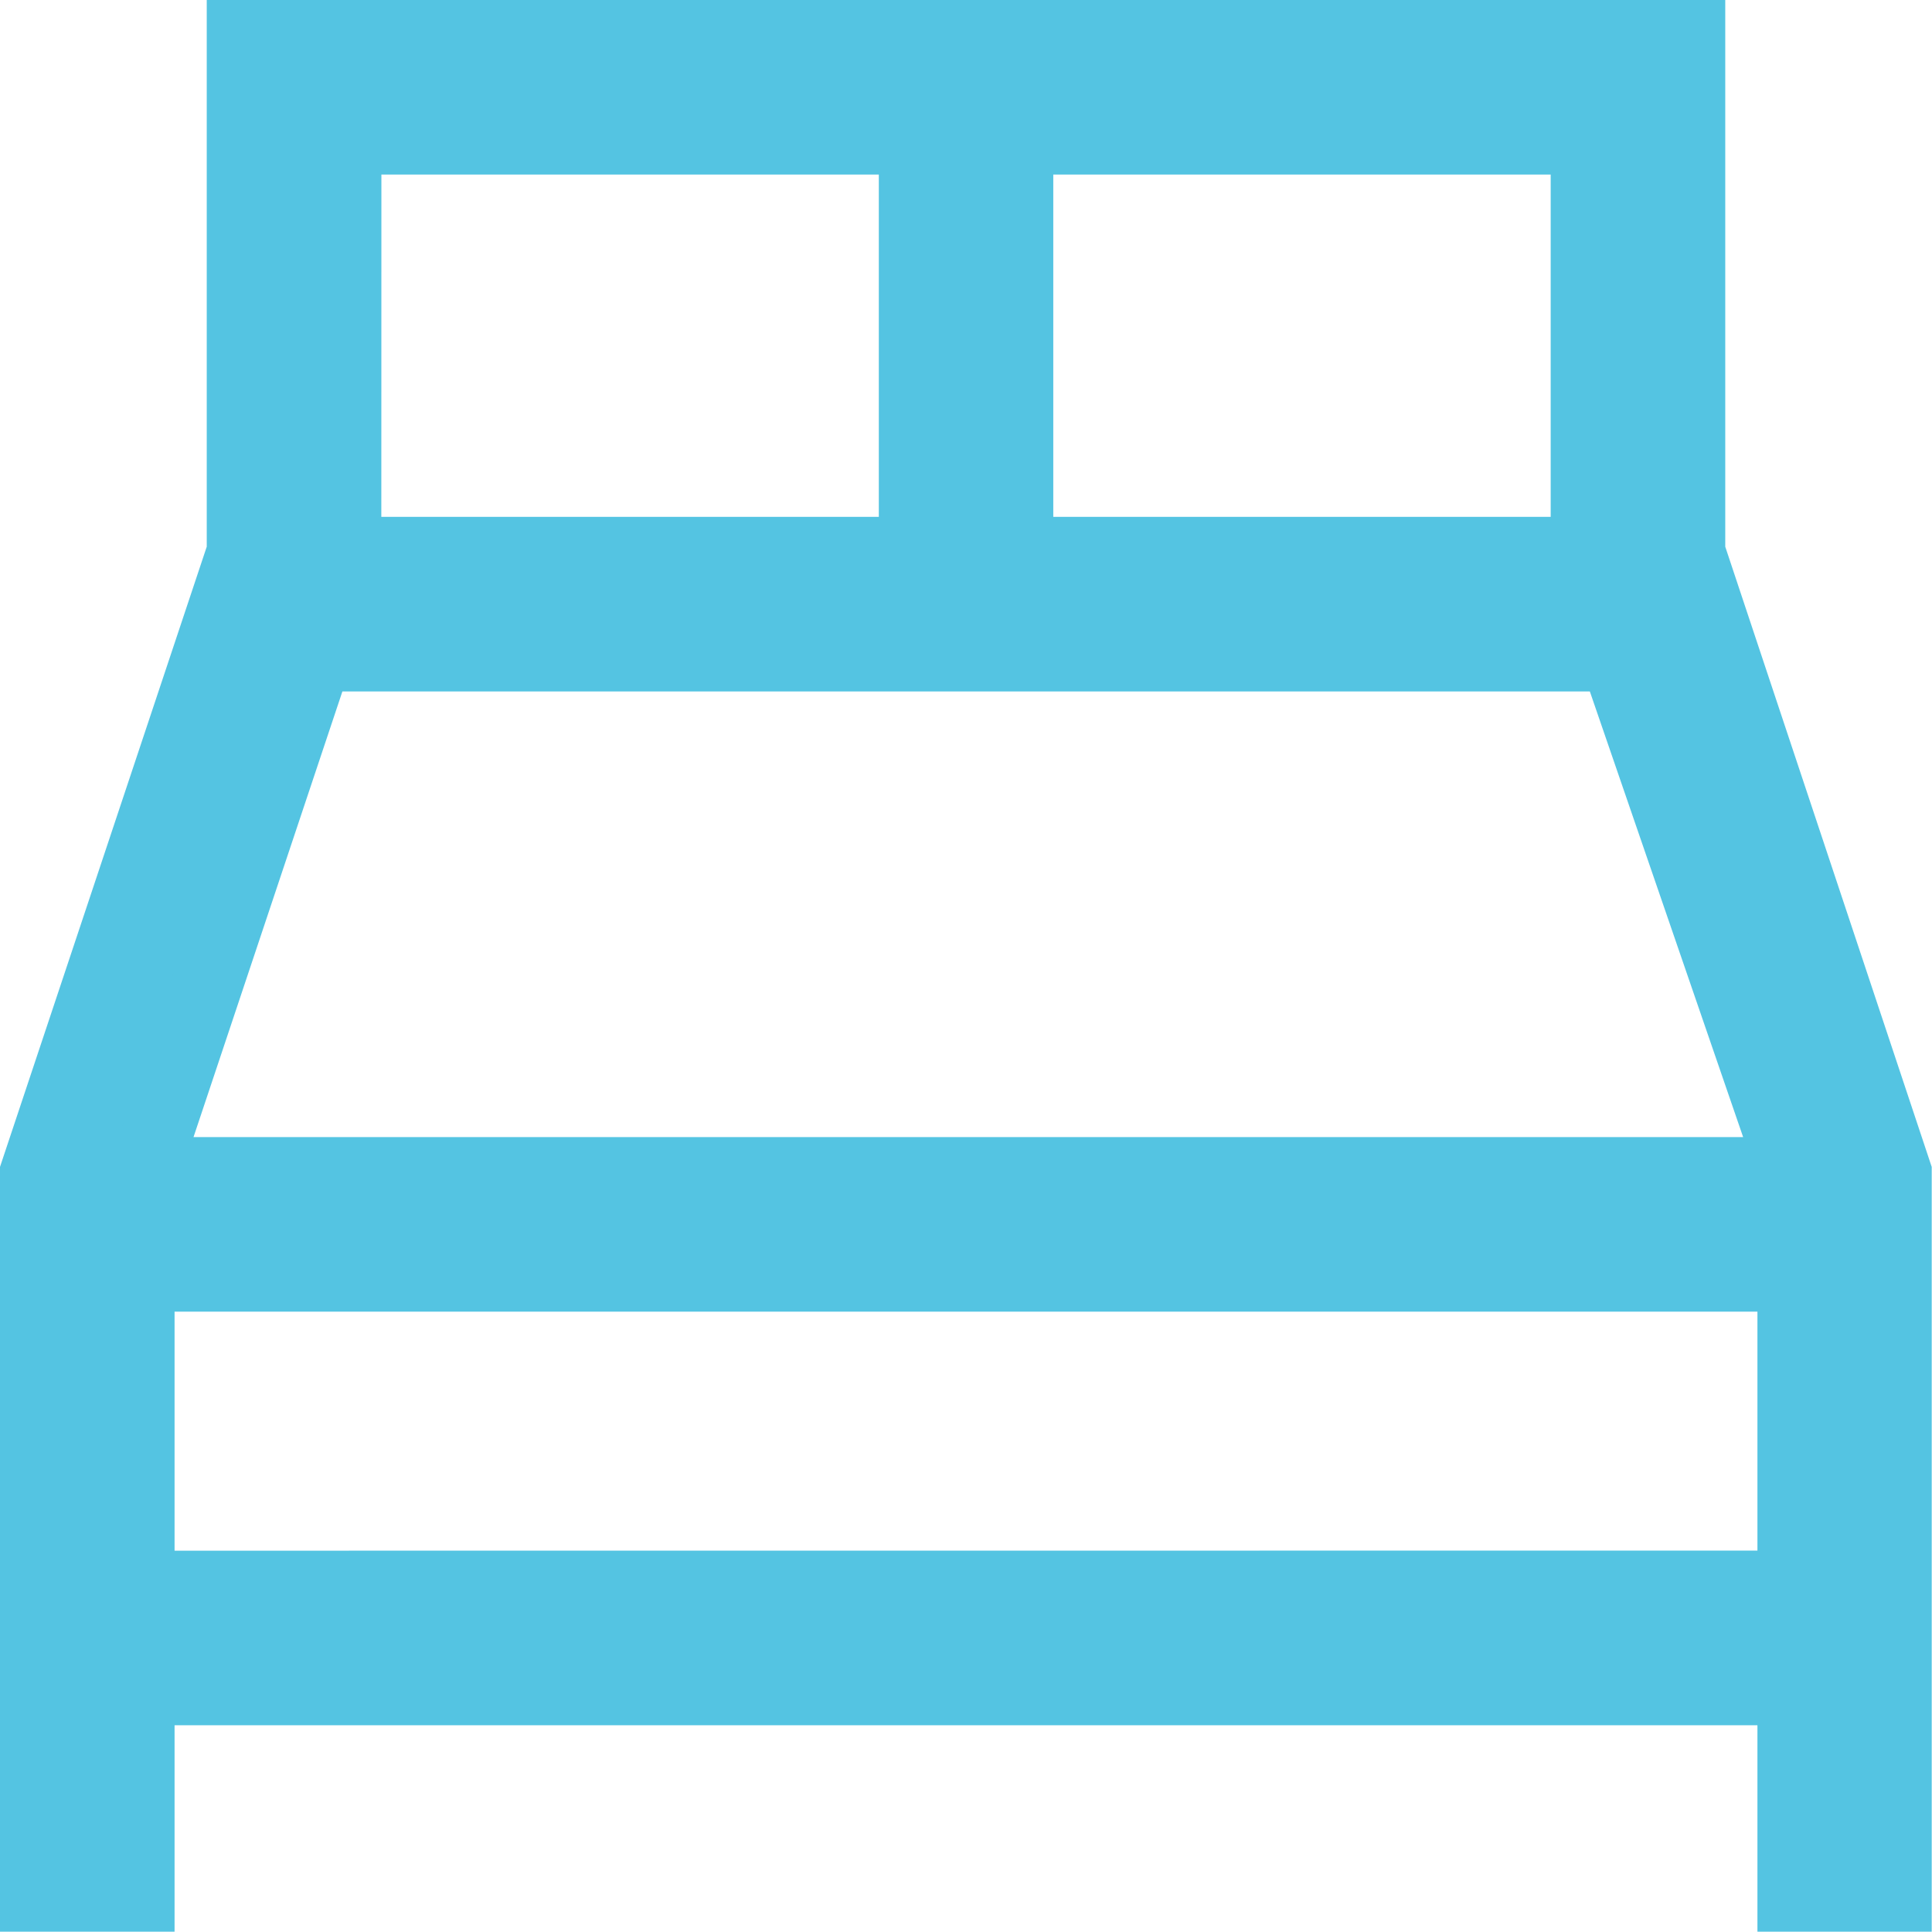 <svg xmlns="http://www.w3.org/2000/svg" width="20.353" height="20.353" viewBox="0 0 20.353 20.353"><defs><style>.a{fill:#54C4E2;stroke:#54C4E2;stroke-width:0.75px;}</style></defs><path class="a" d="M17.425,5.445V0H2.178V5.445L0,11.979V19.6H1.089V17.425H18.514V19.6H19.6V11.979Zm1.089,6.534H1.143L2.962,6.534H16.641ZM16.336,1.089V5.445h-5.99V1.089Zm-13.068,0h5.99V5.445H3.267ZM1.089,16.336V13.068H18.514v3.267Z" transform="translate(0.375 0.375)"/></svg>